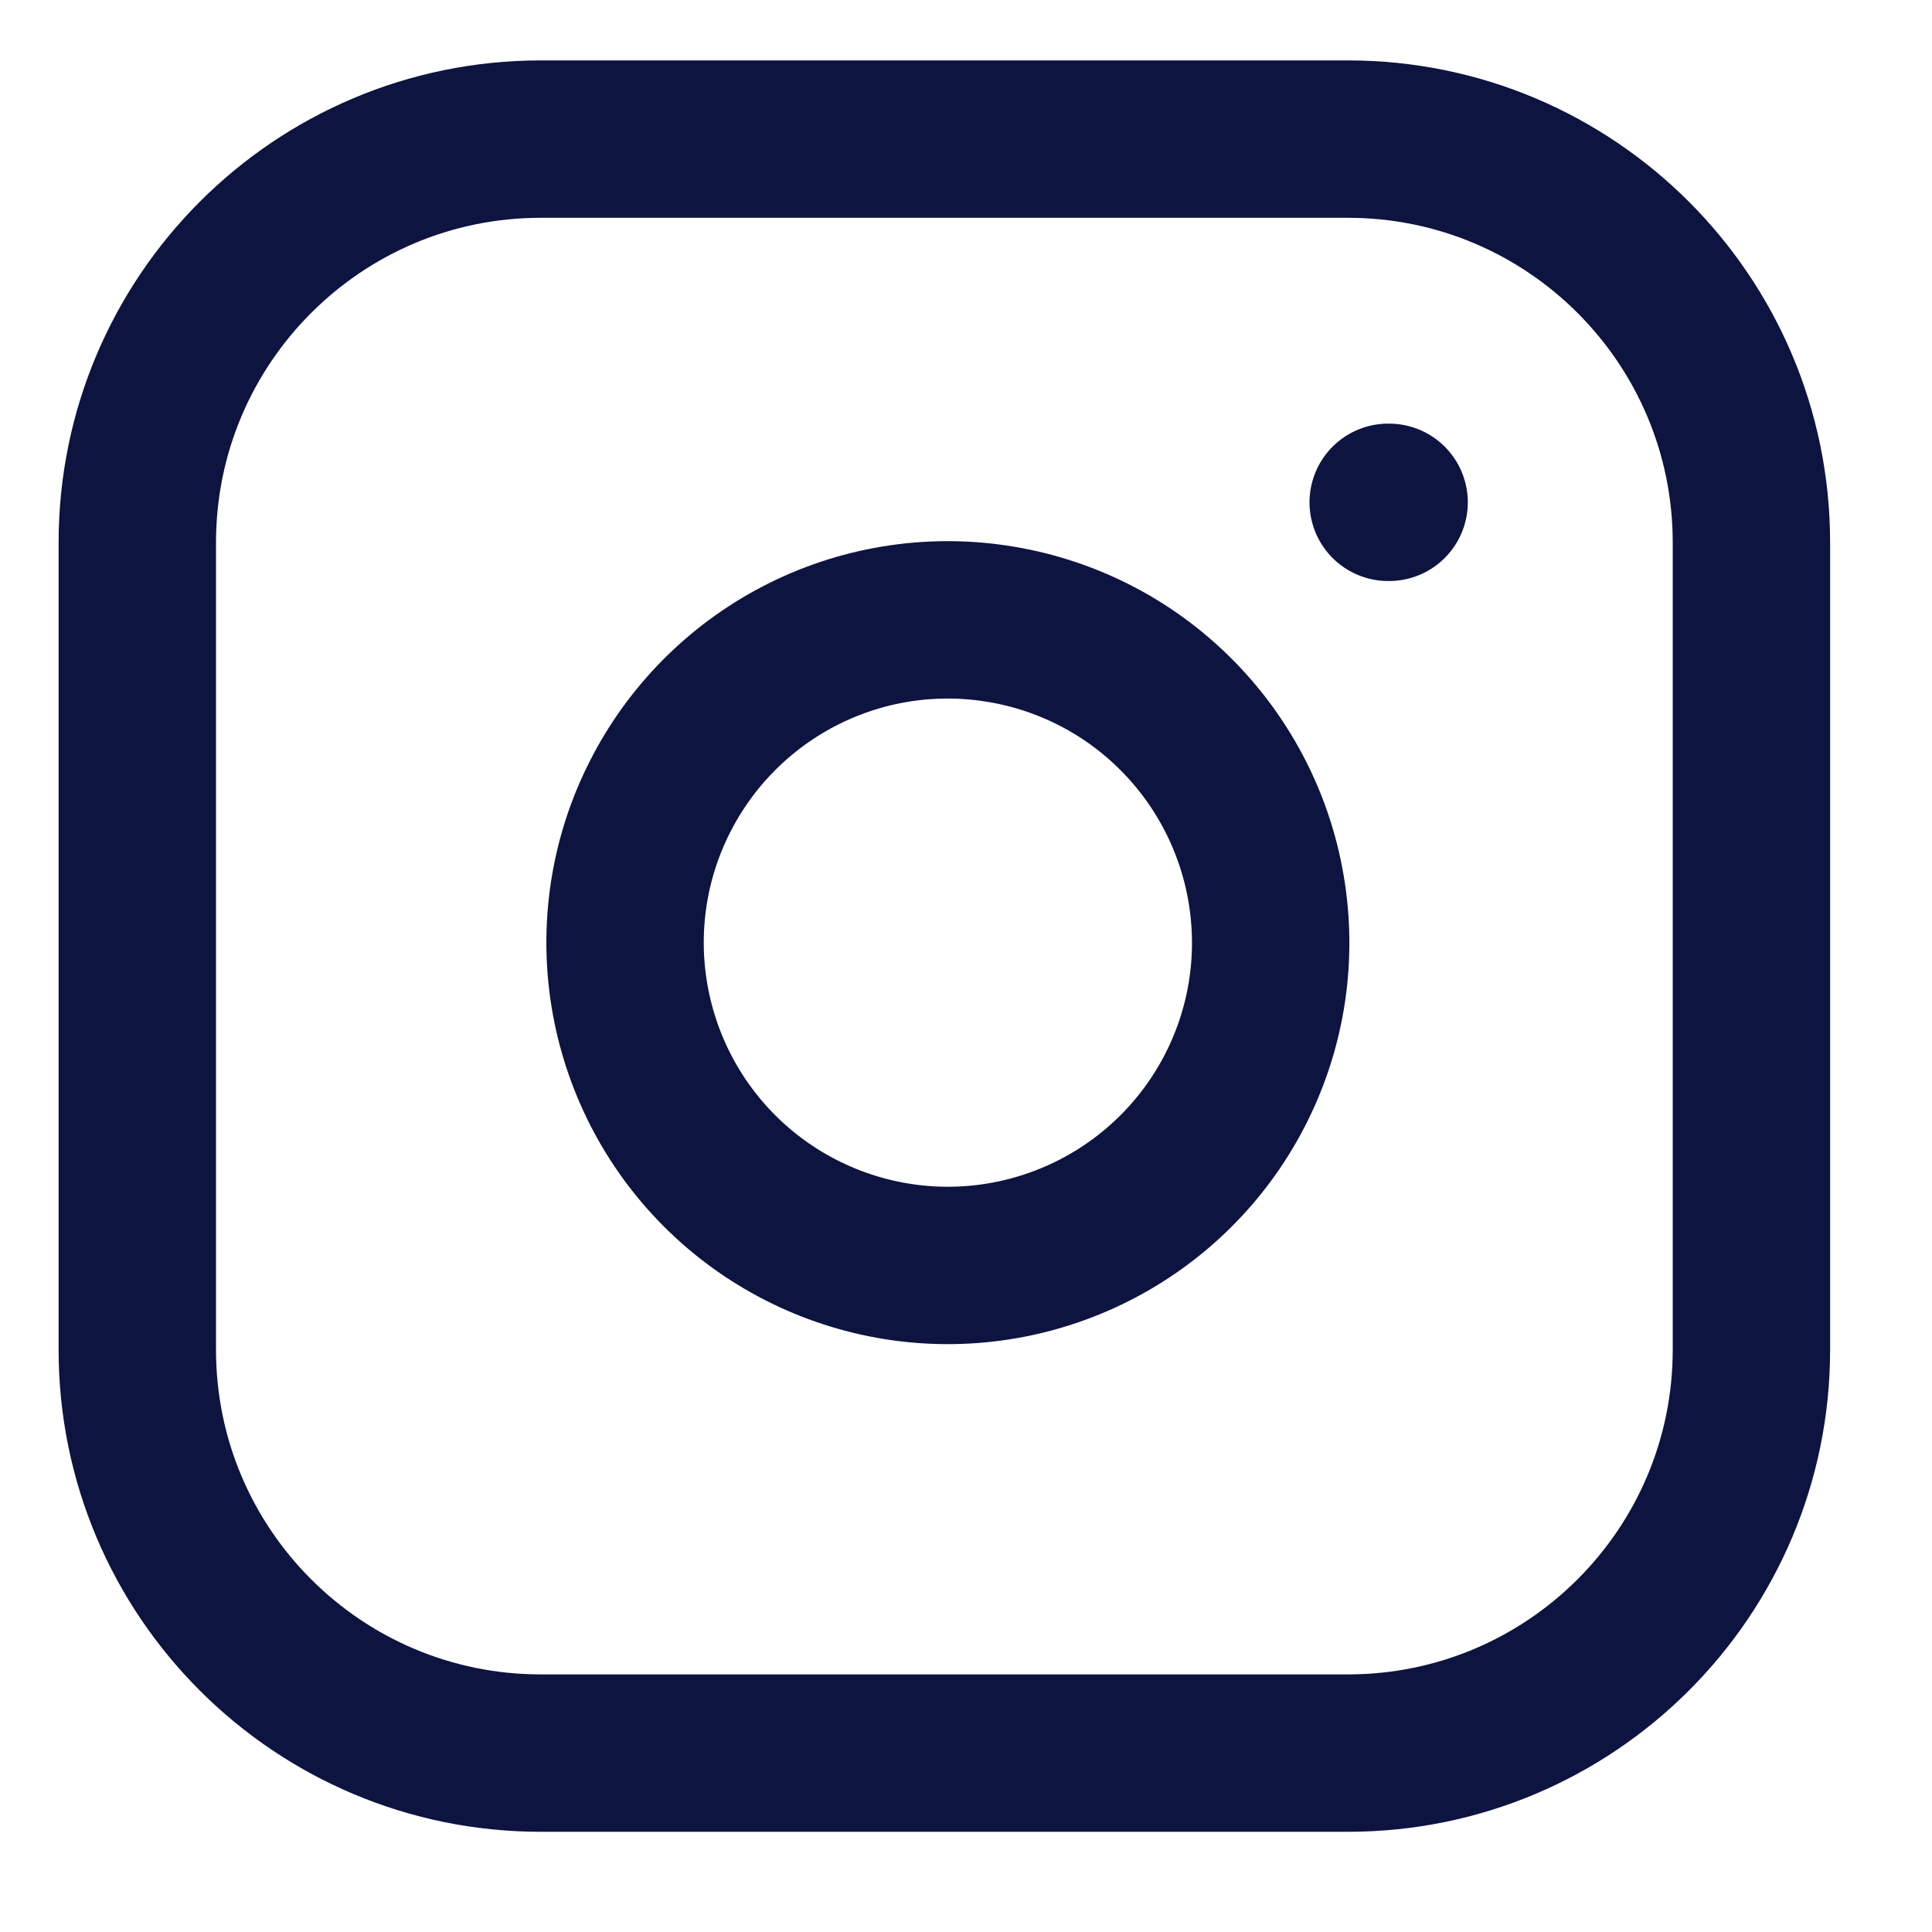 <svg width="15" height="15" viewBox="0 0 15 15" fill="none" xmlns="http://www.w3.org/2000/svg">
<path d="M10.778 3.9H10.785M4.199 1.08H10.465C12.195 1.08 13.598 2.483 13.598 4.213V10.479C13.598 12.209 12.195 13.611 10.465 13.611H4.199C2.469 13.611 1.066 12.209 1.066 10.479V4.213C1.066 2.483 2.469 1.08 4.199 1.08ZM9.838 6.951C9.916 7.473 9.827 8.005 9.584 8.473C9.341 8.941 8.957 9.32 8.486 9.557C8.015 9.794 7.481 9.877 6.961 9.793C6.441 9.709 5.96 9.464 5.587 9.091C5.214 8.718 4.969 8.237 4.885 7.717C4.801 7.197 4.883 6.663 5.121 6.192C5.358 5.721 5.737 5.337 6.205 5.094C6.673 4.851 7.205 4.762 7.727 4.84C8.259 4.919 8.751 5.166 9.131 5.547C9.511 5.927 9.759 6.419 9.838 6.951Z" stroke="#0D1440" stroke-width="1.222" stroke-linecap="round" stroke-linejoin="round"/>
</svg>
